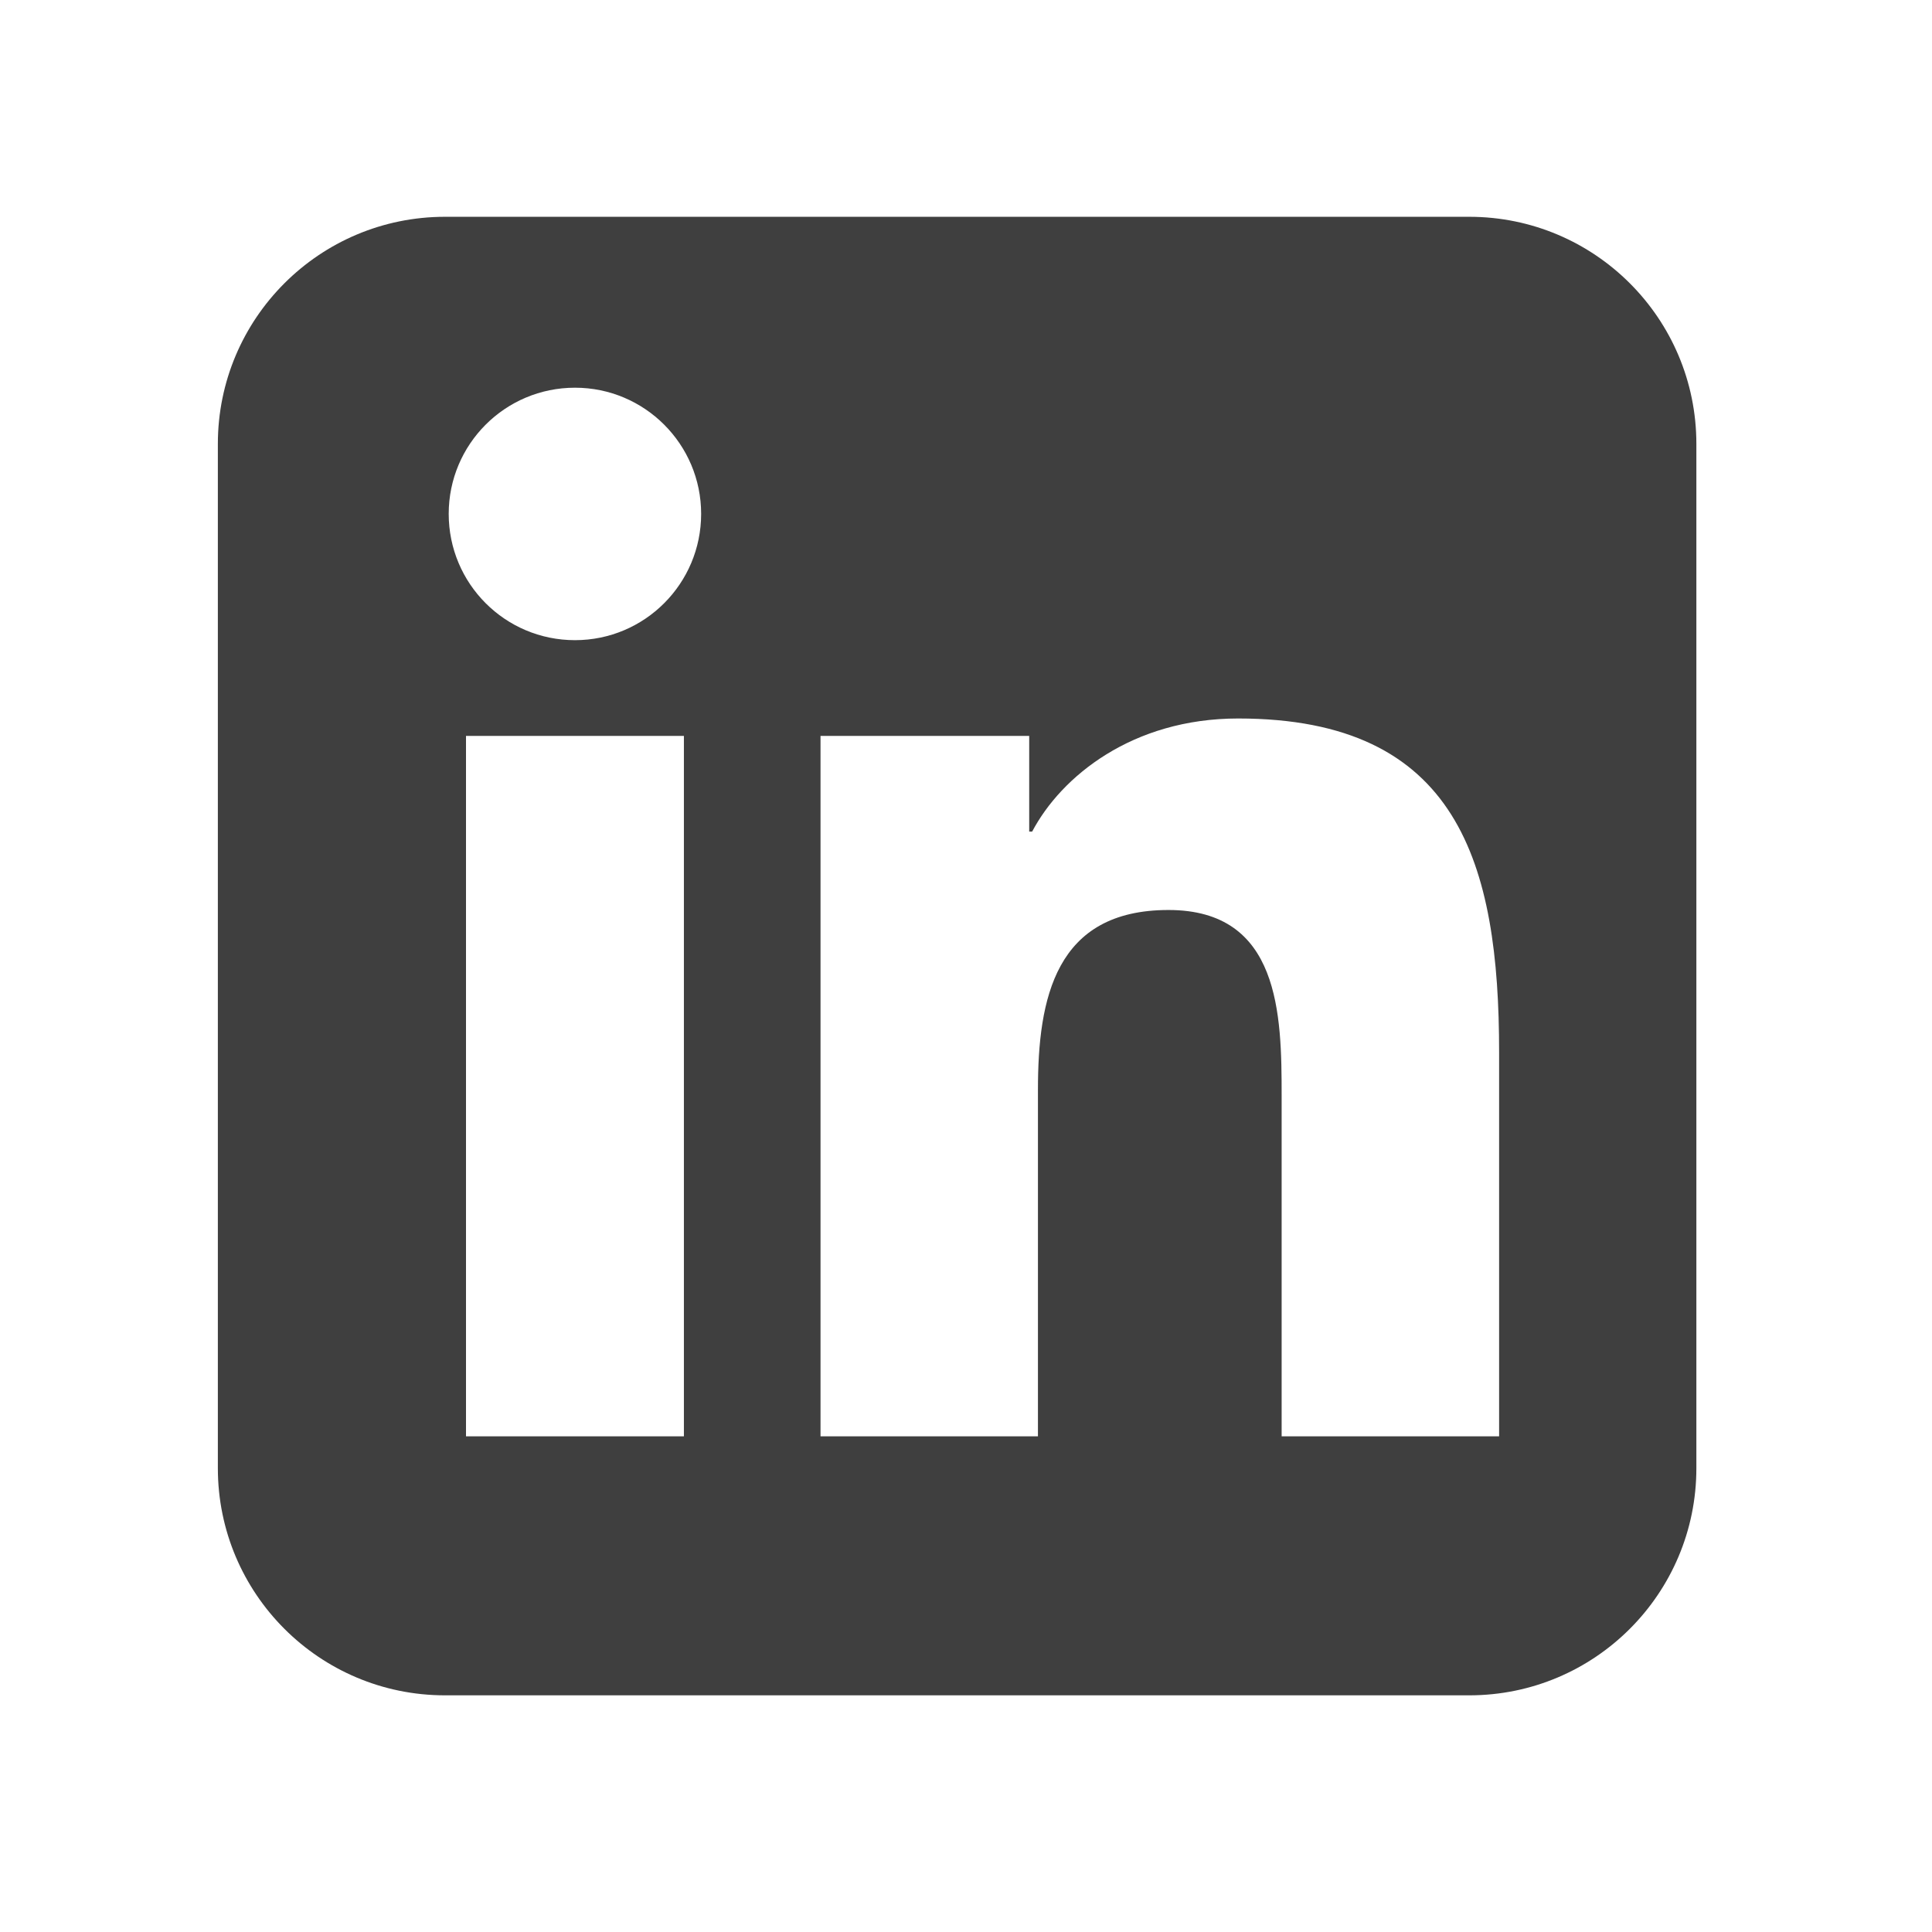 <?xml version="1.0" encoding="UTF-8"?>
<svg xmlns="http://www.w3.org/2000/svg" id="Layer_1_copy" data-name="Layer 1 copy" viewBox="0 0 80 80">
  <defs>
    <style>
      .cls-1 {
        fill: #3f3f3f;
        stroke-width: 0px;
      }
    </style>
  </defs>
  <path class="cls-1" d="M60.839,8.977H18.426c-5.194,0-9.405,4.21-9.405,9.404v42.414c0,5.194,4.21,9.405,9.405,9.405h42.413c5.194,0,9.404-4.211,9.404-9.405V18.381c0-5.194-4.21-9.404-9.404-9.404ZM28.319,59.475h-9.023v-29.002h9.023v29.002ZM23.809,26.508c-2.895,0-5.229-2.341-5.229-5.23,0-2.881,2.334-5.224,5.229-5.224,2.885,0,5.224,2.343,5.224,5.224,0,2.888-2.338,5.23-5.224,5.23ZM62.074,59.475h-9.004v-14.102c0-3.364-.066-7.692-4.686-7.692-4.69,0-5.405,3.663-5.405,7.448v14.346h-9.003v-29.002h8.641v3.962h.122c1.203-2.281,4.144-4.684,8.53-4.684,9.119,0,10.806,6.005,10.806,13.816v15.908Z"></path>
</svg>
